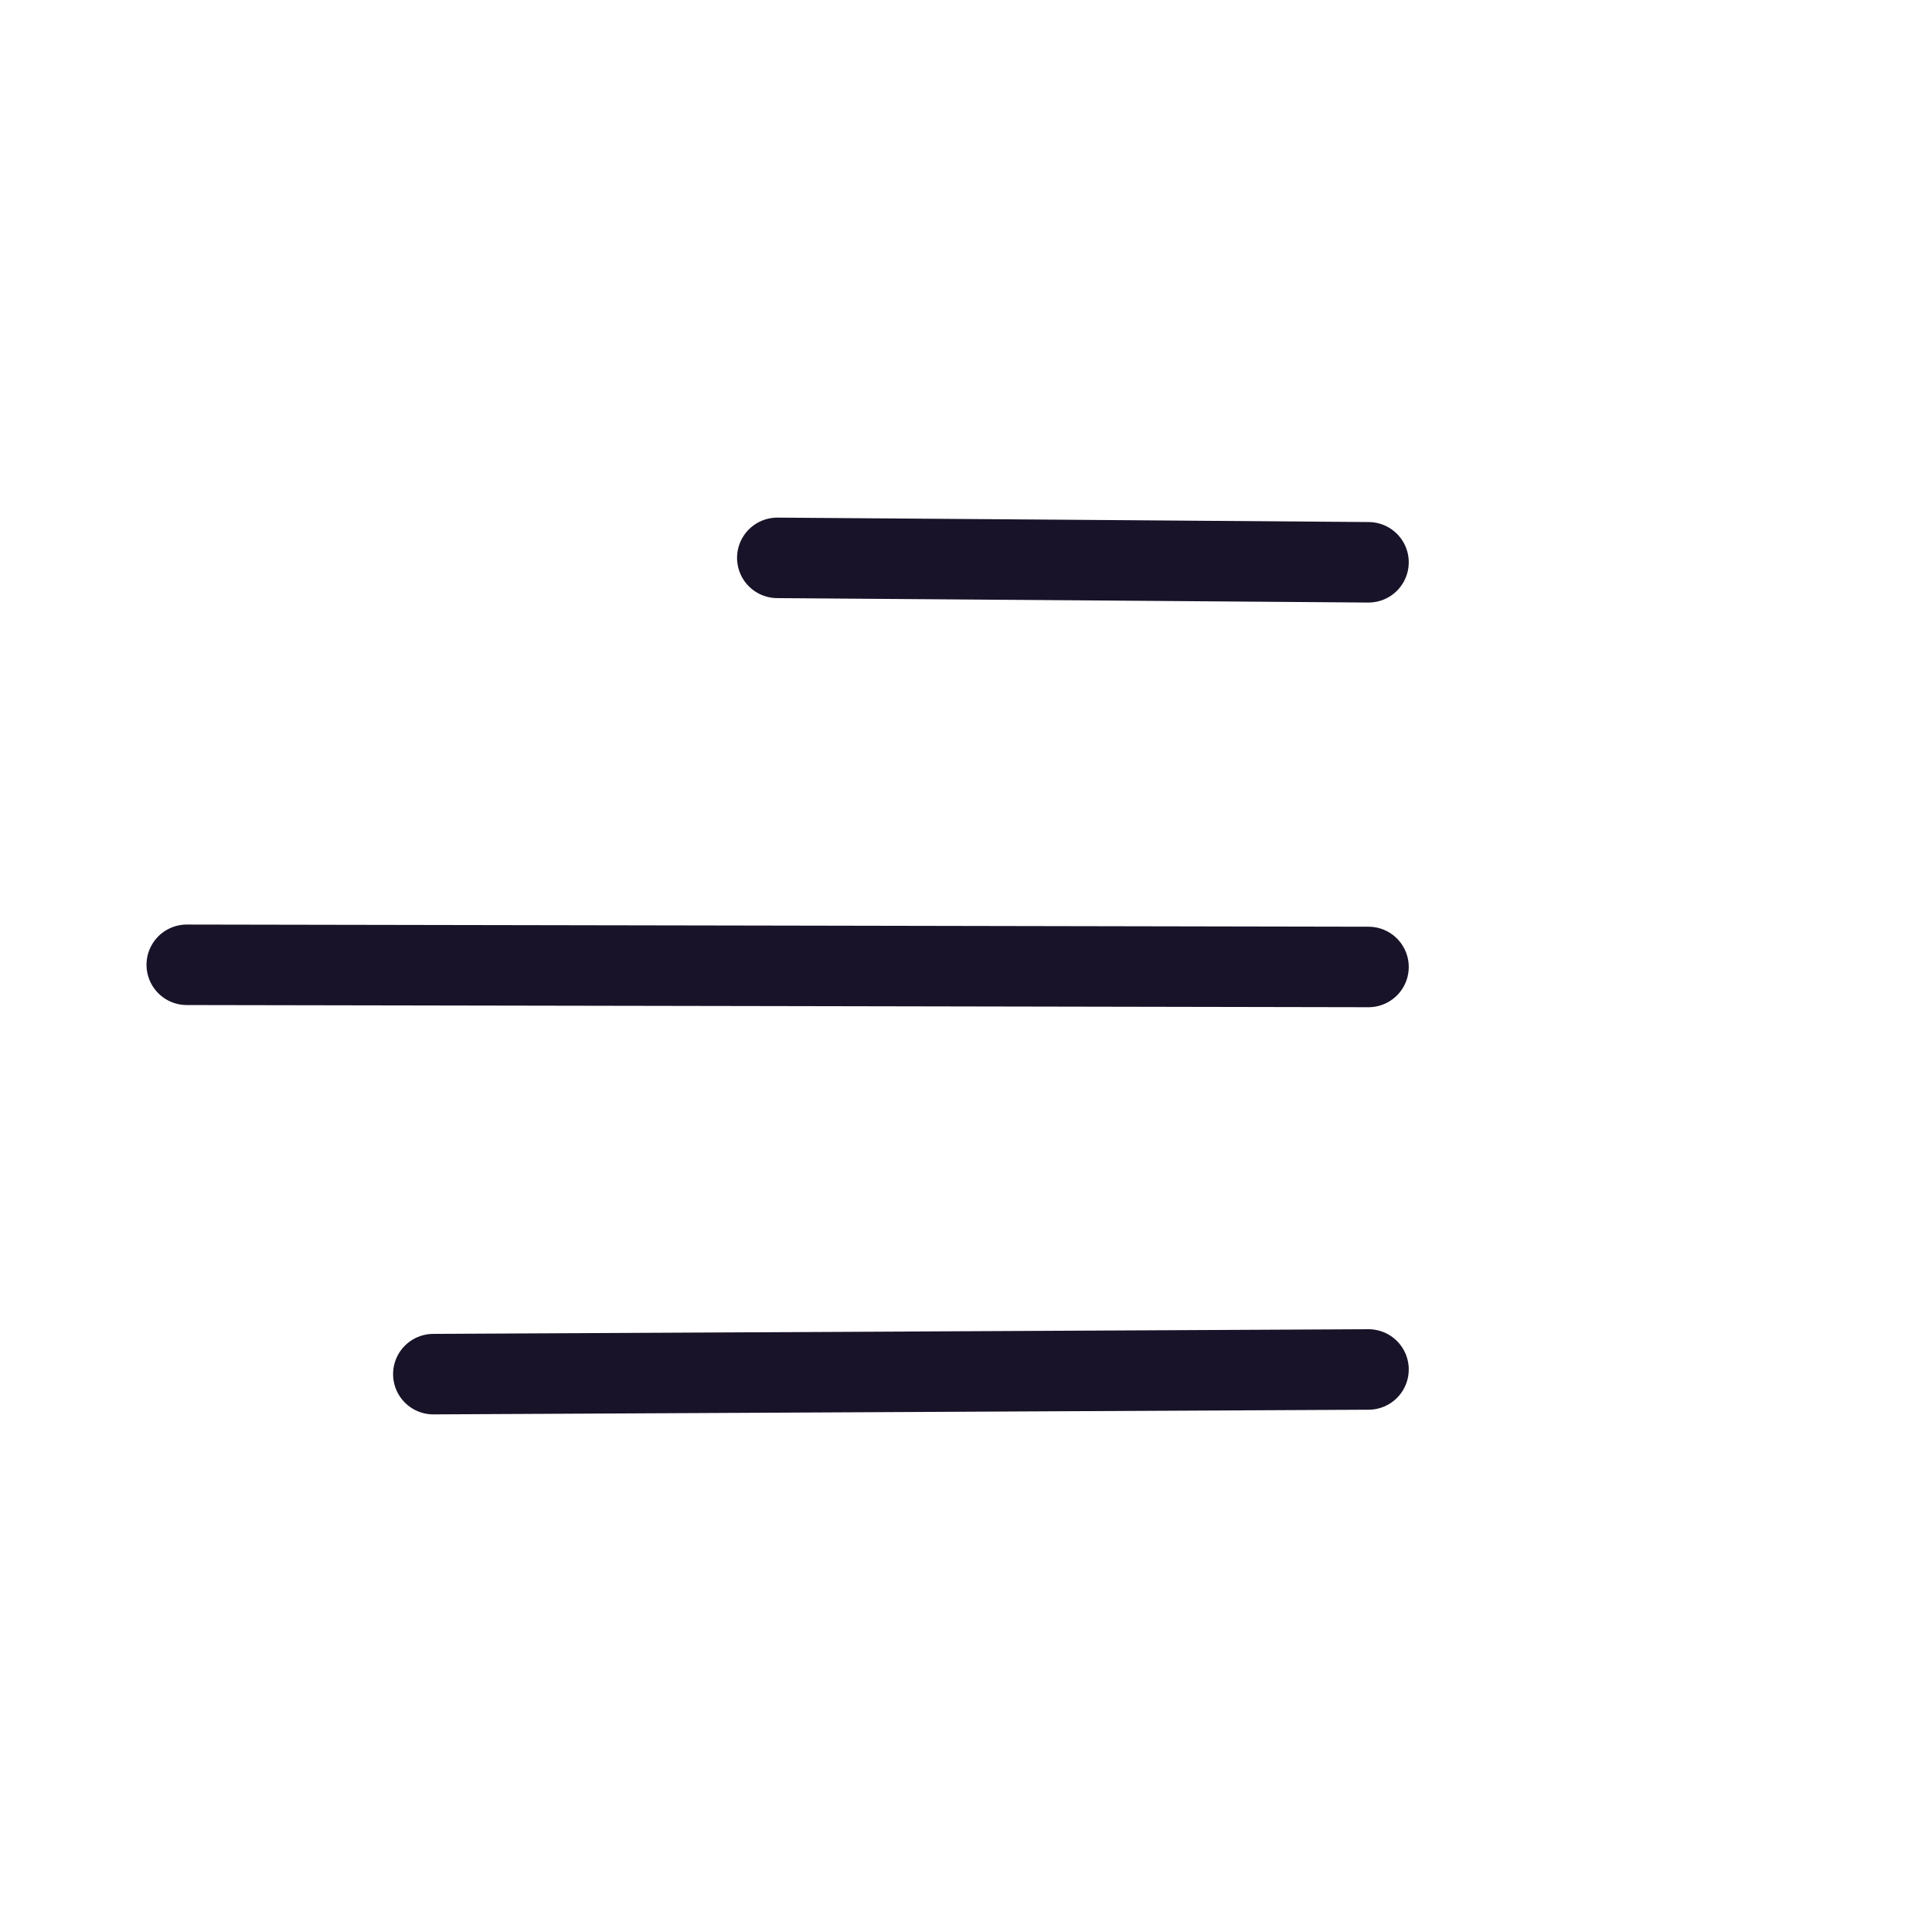 <svg width="24" height="24" viewBox="0 0 24 24" fill="none" xmlns="http://www.w3.org/2000/svg">
<path d="M9.656 6.93L13.328 6.957L17 6.985" stroke="#191329" stroke-linecap="round"/>
<path d="M2.32 11.985L9.66 11.998L17 12.012" stroke="#191329" stroke-linecap="round"/>
<path d="M5.383 17.07L11.191 17.041L17 17.012" stroke="#191329" stroke-linecap="round"/>
</svg>

